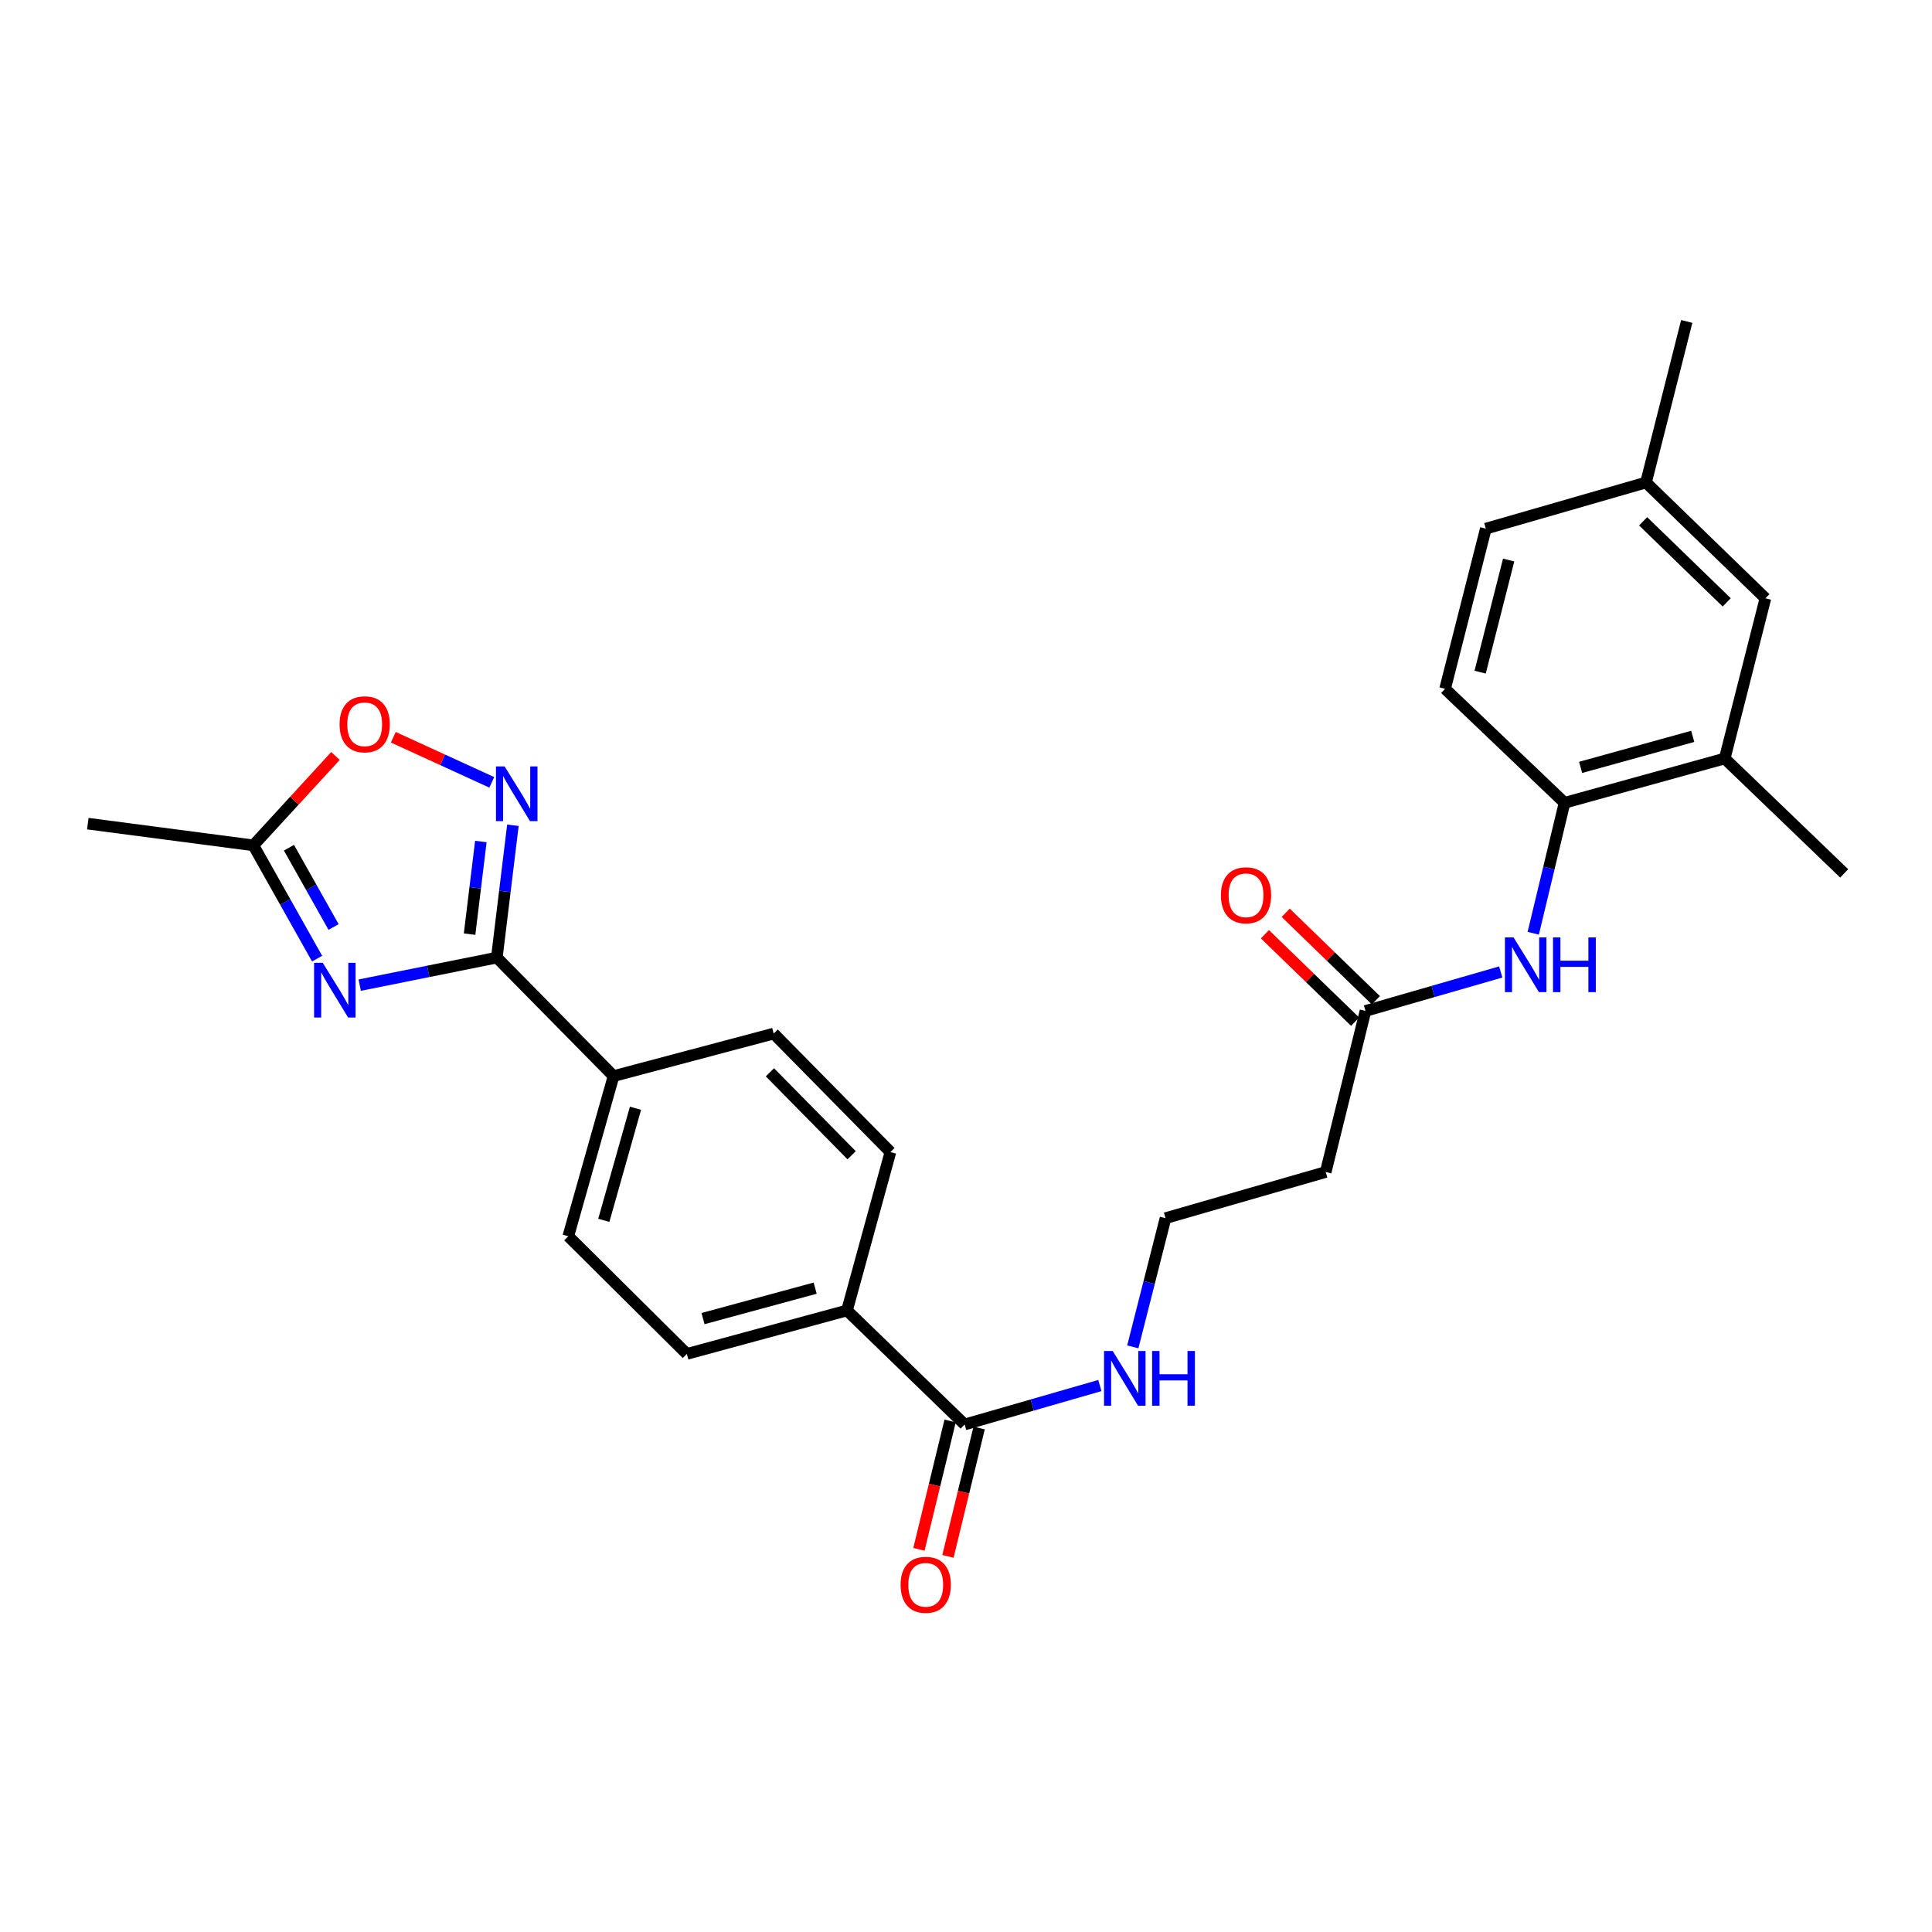 <?xml version='1.0' encoding='iso-8859-1'?>
<svg version='1.1' baseProfile='full'
              xmlns='http://www.w3.org/2000/svg'
                      xmlns:rdkit='http://www.rdkit.org/xml'
                      xmlns:xlink='http://www.w3.org/1999/xlink'
                  xml:space='preserve'
width='1000px' height='1000px' viewBox='0 0 1000 1000'>
<!-- END OF HEADER -->
<rect style='opacity:1.0;fill:#FFFFFF;stroke:none' width='1000' height='1000' x='0' y='0'> </rect>
<path class='bond-0' d='M 186.186,509.911 L 221.666,502.782' style='fill:none;fill-rule:evenodd;stroke:#0000FF;stroke-width:6px;stroke-linecap:butt;stroke-linejoin:miter;stroke-opacity:1' />
<path class='bond-0' d='M 221.666,502.782 L 257.147,495.652' style='fill:none;fill-rule:evenodd;stroke:#000000;stroke-width:6px;stroke-linecap:butt;stroke-linejoin:miter;stroke-opacity:1' />
<path class='bond-2' d='M 164.133,496.189 L 147.641,466.872' style='fill:none;fill-rule:evenodd;stroke:#0000FF;stroke-width:6px;stroke-linecap:butt;stroke-linejoin:miter;stroke-opacity:1' />
<path class='bond-2' d='M 147.641,466.872 L 131.148,437.556' style='fill:none;fill-rule:evenodd;stroke:#000000;stroke-width:6px;stroke-linecap:butt;stroke-linejoin:miter;stroke-opacity:1' />
<path class='bond-2' d='M 172.656,479.816 L 161.111,459.295' style='fill:none;fill-rule:evenodd;stroke:#0000FF;stroke-width:6px;stroke-linecap:butt;stroke-linejoin:miter;stroke-opacity:1' />
<path class='bond-2' d='M 161.111,459.295 L 149.566,438.773' style='fill:none;fill-rule:evenodd;stroke:#000000;stroke-width:6px;stroke-linecap:butt;stroke-linejoin:miter;stroke-opacity:1' />
<path class='bond-1' d='M 257.147,495.652 L 261.312,461.404' style='fill:none;fill-rule:evenodd;stroke:#000000;stroke-width:6px;stroke-linecap:butt;stroke-linejoin:miter;stroke-opacity:1' />
<path class='bond-1' d='M 261.312,461.404 L 265.478,427.156' style='fill:none;fill-rule:evenodd;stroke:#0000FF;stroke-width:6px;stroke-linecap:butt;stroke-linejoin:miter;stroke-opacity:1' />
<path class='bond-1' d='M 243.054,483.512 L 245.97,459.538' style='fill:none;fill-rule:evenodd;stroke:#000000;stroke-width:6px;stroke-linecap:butt;stroke-linejoin:miter;stroke-opacity:1' />
<path class='bond-1' d='M 245.97,459.538 L 248.885,435.564' style='fill:none;fill-rule:evenodd;stroke:#0000FF;stroke-width:6px;stroke-linecap:butt;stroke-linejoin:miter;stroke-opacity:1' />
<path class='bond-8' d='M 257.147,495.652 L 317.57,556.986' style='fill:none;fill-rule:evenodd;stroke:#000000;stroke-width:6px;stroke-linecap:butt;stroke-linejoin:miter;stroke-opacity:1' />
<path class='bond-27' d='M 254.555,404.95 L 229.064,393.273' style='fill:none;fill-rule:evenodd;stroke:#0000FF;stroke-width:6px;stroke-linecap:butt;stroke-linejoin:miter;stroke-opacity:1' />
<path class='bond-27' d='M 229.064,393.273 L 203.573,381.597' style='fill:none;fill-rule:evenodd;stroke:#FF0000;stroke-width:6px;stroke-linecap:butt;stroke-linejoin:miter;stroke-opacity:1' />
<path class='bond-3' d='M 131.148,437.556 L 152.391,414.423' style='fill:none;fill-rule:evenodd;stroke:#000000;stroke-width:6px;stroke-linecap:butt;stroke-linejoin:miter;stroke-opacity:1' />
<path class='bond-3' d='M 152.391,414.423 L 173.634,391.29' style='fill:none;fill-rule:evenodd;stroke:#FF0000;stroke-width:6px;stroke-linecap:butt;stroke-linejoin:miter;stroke-opacity:1' />
<path class='bond-24' d='M 131.148,437.556 L 45.455,426.316' style='fill:none;fill-rule:evenodd;stroke:#000000;stroke-width:6px;stroke-linecap:butt;stroke-linejoin:miter;stroke-opacity:1' />
<path class='bond-4' d='M 499.287,737.312 L 438.409,678.288' style='fill:none;fill-rule:evenodd;stroke:#000000;stroke-width:6px;stroke-linecap:butt;stroke-linejoin:miter;stroke-opacity:1' />
<path class='bond-13' d='M 491.778,735.488 L 483.708,768.708' style='fill:none;fill-rule:evenodd;stroke:#000000;stroke-width:6px;stroke-linecap:butt;stroke-linejoin:miter;stroke-opacity:1' />
<path class='bond-13' d='M 483.708,768.708 L 475.639,801.929' style='fill:none;fill-rule:evenodd;stroke:#FF0000;stroke-width:6px;stroke-linecap:butt;stroke-linejoin:miter;stroke-opacity:1' />
<path class='bond-13' d='M 506.797,739.136 L 498.727,772.357' style='fill:none;fill-rule:evenodd;stroke:#000000;stroke-width:6px;stroke-linecap:butt;stroke-linejoin:miter;stroke-opacity:1' />
<path class='bond-13' d='M 498.727,772.357 L 490.658,805.578' style='fill:none;fill-rule:evenodd;stroke:#FF0000;stroke-width:6px;stroke-linecap:butt;stroke-linejoin:miter;stroke-opacity:1' />
<path class='bond-15' d='M 499.287,737.312 L 534.29,727.229' style='fill:none;fill-rule:evenodd;stroke:#000000;stroke-width:6px;stroke-linecap:butt;stroke-linejoin:miter;stroke-opacity:1' />
<path class='bond-15' d='M 534.29,727.229 L 569.293,717.147' style='fill:none;fill-rule:evenodd;stroke:#0000FF;stroke-width:6px;stroke-linecap:butt;stroke-linejoin:miter;stroke-opacity:1' />
<path class='bond-5' d='M 776.787,503.087 L 741.78,513.177' style='fill:none;fill-rule:evenodd;stroke:#0000FF;stroke-width:6px;stroke-linecap:butt;stroke-linejoin:miter;stroke-opacity:1' />
<path class='bond-5' d='M 741.78,513.177 L 706.772,523.267' style='fill:none;fill-rule:evenodd;stroke:#000000;stroke-width:6px;stroke-linecap:butt;stroke-linejoin:miter;stroke-opacity:1' />
<path class='bond-6' d='M 793.601,483.055 L 801.706,449.293' style='fill:none;fill-rule:evenodd;stroke:#0000FF;stroke-width:6px;stroke-linecap:butt;stroke-linejoin:miter;stroke-opacity:1' />
<path class='bond-6' d='M 801.706,449.293 L 809.811,415.531' style='fill:none;fill-rule:evenodd;stroke:#000000;stroke-width:6px;stroke-linecap:butt;stroke-linejoin:miter;stroke-opacity:1' />
<path class='bond-9' d='M 809.811,415.531 L 892.714,392.597' style='fill:none;fill-rule:evenodd;stroke:#000000;stroke-width:6px;stroke-linecap:butt;stroke-linejoin:miter;stroke-opacity:1' />
<path class='bond-9' d='M 818.125,397.195 L 876.157,381.141' style='fill:none;fill-rule:evenodd;stroke:#000000;stroke-width:6px;stroke-linecap:butt;stroke-linejoin:miter;stroke-opacity:1' />
<path class='bond-18' d='M 809.811,415.531 L 747.979,356.533' style='fill:none;fill-rule:evenodd;stroke:#000000;stroke-width:6px;stroke-linecap:butt;stroke-linejoin:miter;stroke-opacity:1' />
<path class='bond-7' d='M 706.772,523.267 L 686.182,606.625' style='fill:none;fill-rule:evenodd;stroke:#000000;stroke-width:6px;stroke-linecap:butt;stroke-linejoin:miter;stroke-opacity:1' />
<path class='bond-14' d='M 712.152,517.718 L 688.813,495.089' style='fill:none;fill-rule:evenodd;stroke:#000000;stroke-width:6px;stroke-linecap:butt;stroke-linejoin:miter;stroke-opacity:1' />
<path class='bond-14' d='M 688.813,495.089 L 665.473,472.459' style='fill:none;fill-rule:evenodd;stroke:#FF0000;stroke-width:6px;stroke-linecap:butt;stroke-linejoin:miter;stroke-opacity:1' />
<path class='bond-14' d='M 701.393,528.815 L 678.054,506.185' style='fill:none;fill-rule:evenodd;stroke:#000000;stroke-width:6px;stroke-linecap:butt;stroke-linejoin:miter;stroke-opacity:1' />
<path class='bond-14' d='M 678.054,506.185 L 654.714,483.556' style='fill:none;fill-rule:evenodd;stroke:#FF0000;stroke-width:6px;stroke-linecap:butt;stroke-linejoin:miter;stroke-opacity:1' />
<path class='bond-16' d='M 317.57,556.986 L 294.146,639.88' style='fill:none;fill-rule:evenodd;stroke:#000000;stroke-width:6px;stroke-linecap:butt;stroke-linejoin:miter;stroke-opacity:1' />
<path class='bond-16' d='M 328.93,573.623 L 312.533,631.649' style='fill:none;fill-rule:evenodd;stroke:#000000;stroke-width:6px;stroke-linecap:butt;stroke-linejoin:miter;stroke-opacity:1' />
<path class='bond-17' d='M 317.57,556.986 L 400.456,534.979' style='fill:none;fill-rule:evenodd;stroke:#000000;stroke-width:6px;stroke-linecap:butt;stroke-linejoin:miter;stroke-opacity:1' />
<path class='bond-12' d='M 892.714,392.597 L 913.777,309.685' style='fill:none;fill-rule:evenodd;stroke:#000000;stroke-width:6px;stroke-linecap:butt;stroke-linejoin:miter;stroke-opacity:1' />
<path class='bond-25' d='M 892.714,392.597 L 954.545,452.067' style='fill:none;fill-rule:evenodd;stroke:#000000;stroke-width:6px;stroke-linecap:butt;stroke-linejoin:miter;stroke-opacity:1' />
<path class='bond-10' d='M 438.409,678.288 L 460.88,596.312' style='fill:none;fill-rule:evenodd;stroke:#000000;stroke-width:6px;stroke-linecap:butt;stroke-linejoin:miter;stroke-opacity:1' />
<path class='bond-28' d='M 438.409,678.288 L 355.497,700.793' style='fill:none;fill-rule:evenodd;stroke:#000000;stroke-width:6px;stroke-linecap:butt;stroke-linejoin:miter;stroke-opacity:1' />
<path class='bond-28' d='M 421.923,666.748 L 363.885,682.501' style='fill:none;fill-rule:evenodd;stroke:#000000;stroke-width:6px;stroke-linecap:butt;stroke-linejoin:miter;stroke-opacity:1' />
<path class='bond-11' d='M 686.182,606.625 L 603.27,630.521' style='fill:none;fill-rule:evenodd;stroke:#000000;stroke-width:6px;stroke-linecap:butt;stroke-linejoin:miter;stroke-opacity:1' />
<path class='bond-29' d='M 913.777,309.685 L 851.971,249.742' style='fill:none;fill-rule:evenodd;stroke:#000000;stroke-width:6px;stroke-linecap:butt;stroke-linejoin:miter;stroke-opacity:1' />
<path class='bond-29' d='M 893.745,311.788 L 850.481,269.829' style='fill:none;fill-rule:evenodd;stroke:#000000;stroke-width:6px;stroke-linecap:butt;stroke-linejoin:miter;stroke-opacity:1' />
<path class='bond-21' d='M 586.334,697.134 L 594.802,663.827' style='fill:none;fill-rule:evenodd;stroke:#0000FF;stroke-width:6px;stroke-linecap:butt;stroke-linejoin:miter;stroke-opacity:1' />
<path class='bond-21' d='M 594.802,663.827 L 603.27,630.521' style='fill:none;fill-rule:evenodd;stroke:#000000;stroke-width:6px;stroke-linecap:butt;stroke-linejoin:miter;stroke-opacity:1' />
<path class='bond-19' d='M 294.146,639.88 L 355.497,700.793' style='fill:none;fill-rule:evenodd;stroke:#000000;stroke-width:6px;stroke-linecap:butt;stroke-linejoin:miter;stroke-opacity:1' />
<path class='bond-20' d='M 400.456,534.979 L 460.88,596.312' style='fill:none;fill-rule:evenodd;stroke:#000000;stroke-width:6px;stroke-linecap:butt;stroke-linejoin:miter;stroke-opacity:1' />
<path class='bond-20' d='M 398.51,555.025 L 440.806,597.959' style='fill:none;fill-rule:evenodd;stroke:#000000;stroke-width:6px;stroke-linecap:butt;stroke-linejoin:miter;stroke-opacity:1' />
<path class='bond-23' d='M 747.979,356.533 L 769.059,273.63' style='fill:none;fill-rule:evenodd;stroke:#000000;stroke-width:6px;stroke-linecap:butt;stroke-linejoin:miter;stroke-opacity:1' />
<path class='bond-23' d='M 766.12,347.906 L 780.876,289.874' style='fill:none;fill-rule:evenodd;stroke:#000000;stroke-width:6px;stroke-linecap:butt;stroke-linejoin:miter;stroke-opacity:1' />
<path class='bond-22' d='M 851.971,249.742 L 769.059,273.63' style='fill:none;fill-rule:evenodd;stroke:#000000;stroke-width:6px;stroke-linecap:butt;stroke-linejoin:miter;stroke-opacity:1' />
<path class='bond-26' d='M 851.971,249.742 L 873.051,166.376' style='fill:none;fill-rule:evenodd;stroke:#000000;stroke-width:6px;stroke-linecap:butt;stroke-linejoin:miter;stroke-opacity:1' />
<path  class='atom-0' d='M 167.048 498.339
L 176.328 513.339
Q 177.248 514.819, 178.728 517.499
Q 180.208 520.179, 180.288 520.339
L 180.288 498.339
L 184.048 498.339
L 184.048 526.659
L 180.168 526.659
L 170.208 510.259
Q 169.048 508.339, 167.808 506.139
Q 166.608 503.939, 166.248 503.259
L 166.248 526.659
L 162.568 526.659
L 162.568 498.339
L 167.048 498.339
' fill='#0000FF'/>
<path  class='atom-2' d='M 261.199 396.7
L 270.479 411.7
Q 271.399 413.18, 272.879 415.86
Q 274.359 418.54, 274.439 418.7
L 274.439 396.7
L 278.199 396.7
L 278.199 425.02
L 274.319 425.02
L 264.359 408.62
Q 263.199 406.7, 261.959 404.5
Q 260.759 402.3, 260.399 401.62
L 260.399 425.02
L 256.719 425.02
L 256.719 396.7
L 261.199 396.7
' fill='#0000FF'/>
<path  class='atom-4' d='M 175.764 374.894
Q 175.764 368.094, 179.124 364.294
Q 182.484 360.494, 188.764 360.494
Q 195.044 360.494, 198.404 364.294
Q 201.764 368.094, 201.764 374.894
Q 201.764 381.774, 198.364 385.694
Q 194.964 389.574, 188.764 389.574
Q 182.524 389.574, 179.124 385.694
Q 175.764 381.814, 175.764 374.894
M 188.764 386.374
Q 193.084 386.374, 195.404 383.494
Q 197.764 380.574, 197.764 374.894
Q 197.764 369.334, 195.404 366.534
Q 193.084 363.694, 188.764 363.694
Q 184.444 363.694, 182.084 366.494
Q 179.764 369.294, 179.764 374.894
Q 179.764 380.614, 182.084 383.494
Q 184.444 386.374, 188.764 386.374
' fill='#FF0000'/>
<path  class='atom-6' d='M 783.424 485.21
L 792.704 500.21
Q 793.624 501.69, 795.104 504.37
Q 796.584 507.05, 796.664 507.21
L 796.664 485.21
L 800.424 485.21
L 800.424 513.53
L 796.544 513.53
L 786.584 497.13
Q 785.424 495.21, 784.184 493.01
Q 782.984 490.81, 782.624 490.13
L 782.624 513.53
L 778.944 513.53
L 778.944 485.21
L 783.424 485.21
' fill='#0000FF'/>
<path  class='atom-6' d='M 803.824 485.21
L 807.664 485.21
L 807.664 497.25
L 822.144 497.25
L 822.144 485.21
L 825.984 485.21
L 825.984 513.53
L 822.144 513.53
L 822.144 500.45
L 807.664 500.45
L 807.664 513.53
L 803.824 513.53
L 803.824 485.21
' fill='#0000FF'/>
<path  class='atom-14' d='M 466.152 820.286
Q 466.152 813.486, 469.512 809.686
Q 472.872 805.886, 479.152 805.886
Q 485.432 805.886, 488.792 809.686
Q 492.152 813.486, 492.152 820.286
Q 492.152 827.166, 488.752 831.086
Q 485.352 834.966, 479.152 834.966
Q 472.912 834.966, 469.512 831.086
Q 466.152 827.206, 466.152 820.286
M 479.152 831.766
Q 483.472 831.766, 485.792 828.886
Q 488.152 825.966, 488.152 820.286
Q 488.152 814.726, 485.792 811.926
Q 483.472 809.086, 479.152 809.086
Q 474.832 809.086, 472.472 811.886
Q 470.152 814.686, 470.152 820.286
Q 470.152 826.006, 472.472 828.886
Q 474.832 831.766, 479.152 831.766
' fill='#FF0000'/>
<path  class='atom-15' d='M 631.941 463.395
Q 631.941 456.595, 635.301 452.795
Q 638.661 448.995, 644.941 448.995
Q 651.221 448.995, 654.581 452.795
Q 657.941 456.595, 657.941 463.395
Q 657.941 470.275, 654.541 474.195
Q 651.141 478.075, 644.941 478.075
Q 638.701 478.075, 635.301 474.195
Q 631.941 470.315, 631.941 463.395
M 644.941 474.875
Q 649.261 474.875, 651.581 471.995
Q 653.941 469.075, 653.941 463.395
Q 653.941 457.835, 651.581 455.035
Q 649.261 452.195, 644.941 452.195
Q 640.621 452.195, 638.261 454.995
Q 635.941 457.795, 635.941 463.395
Q 635.941 469.115, 638.261 471.995
Q 640.621 474.875, 644.941 474.875
' fill='#FF0000'/>
<path  class='atom-16' d='M 575.93 699.273
L 585.21 714.273
Q 586.13 715.753, 587.61 718.433
Q 589.09 721.113, 589.17 721.273
L 589.17 699.273
L 592.93 699.273
L 592.93 727.593
L 589.05 727.593
L 579.09 711.193
Q 577.93 709.273, 576.69 707.073
Q 575.49 704.873, 575.13 704.193
L 575.13 727.593
L 571.45 727.593
L 571.45 699.273
L 575.93 699.273
' fill='#0000FF'/>
<path  class='atom-16' d='M 596.33 699.273
L 600.17 699.273
L 600.17 711.313
L 614.65 711.313
L 614.65 699.273
L 618.49 699.273
L 618.49 727.593
L 614.65 727.593
L 614.65 714.513
L 600.17 714.513
L 600.17 727.593
L 596.33 727.593
L 596.33 699.273
' fill='#0000FF'/>
</svg>
